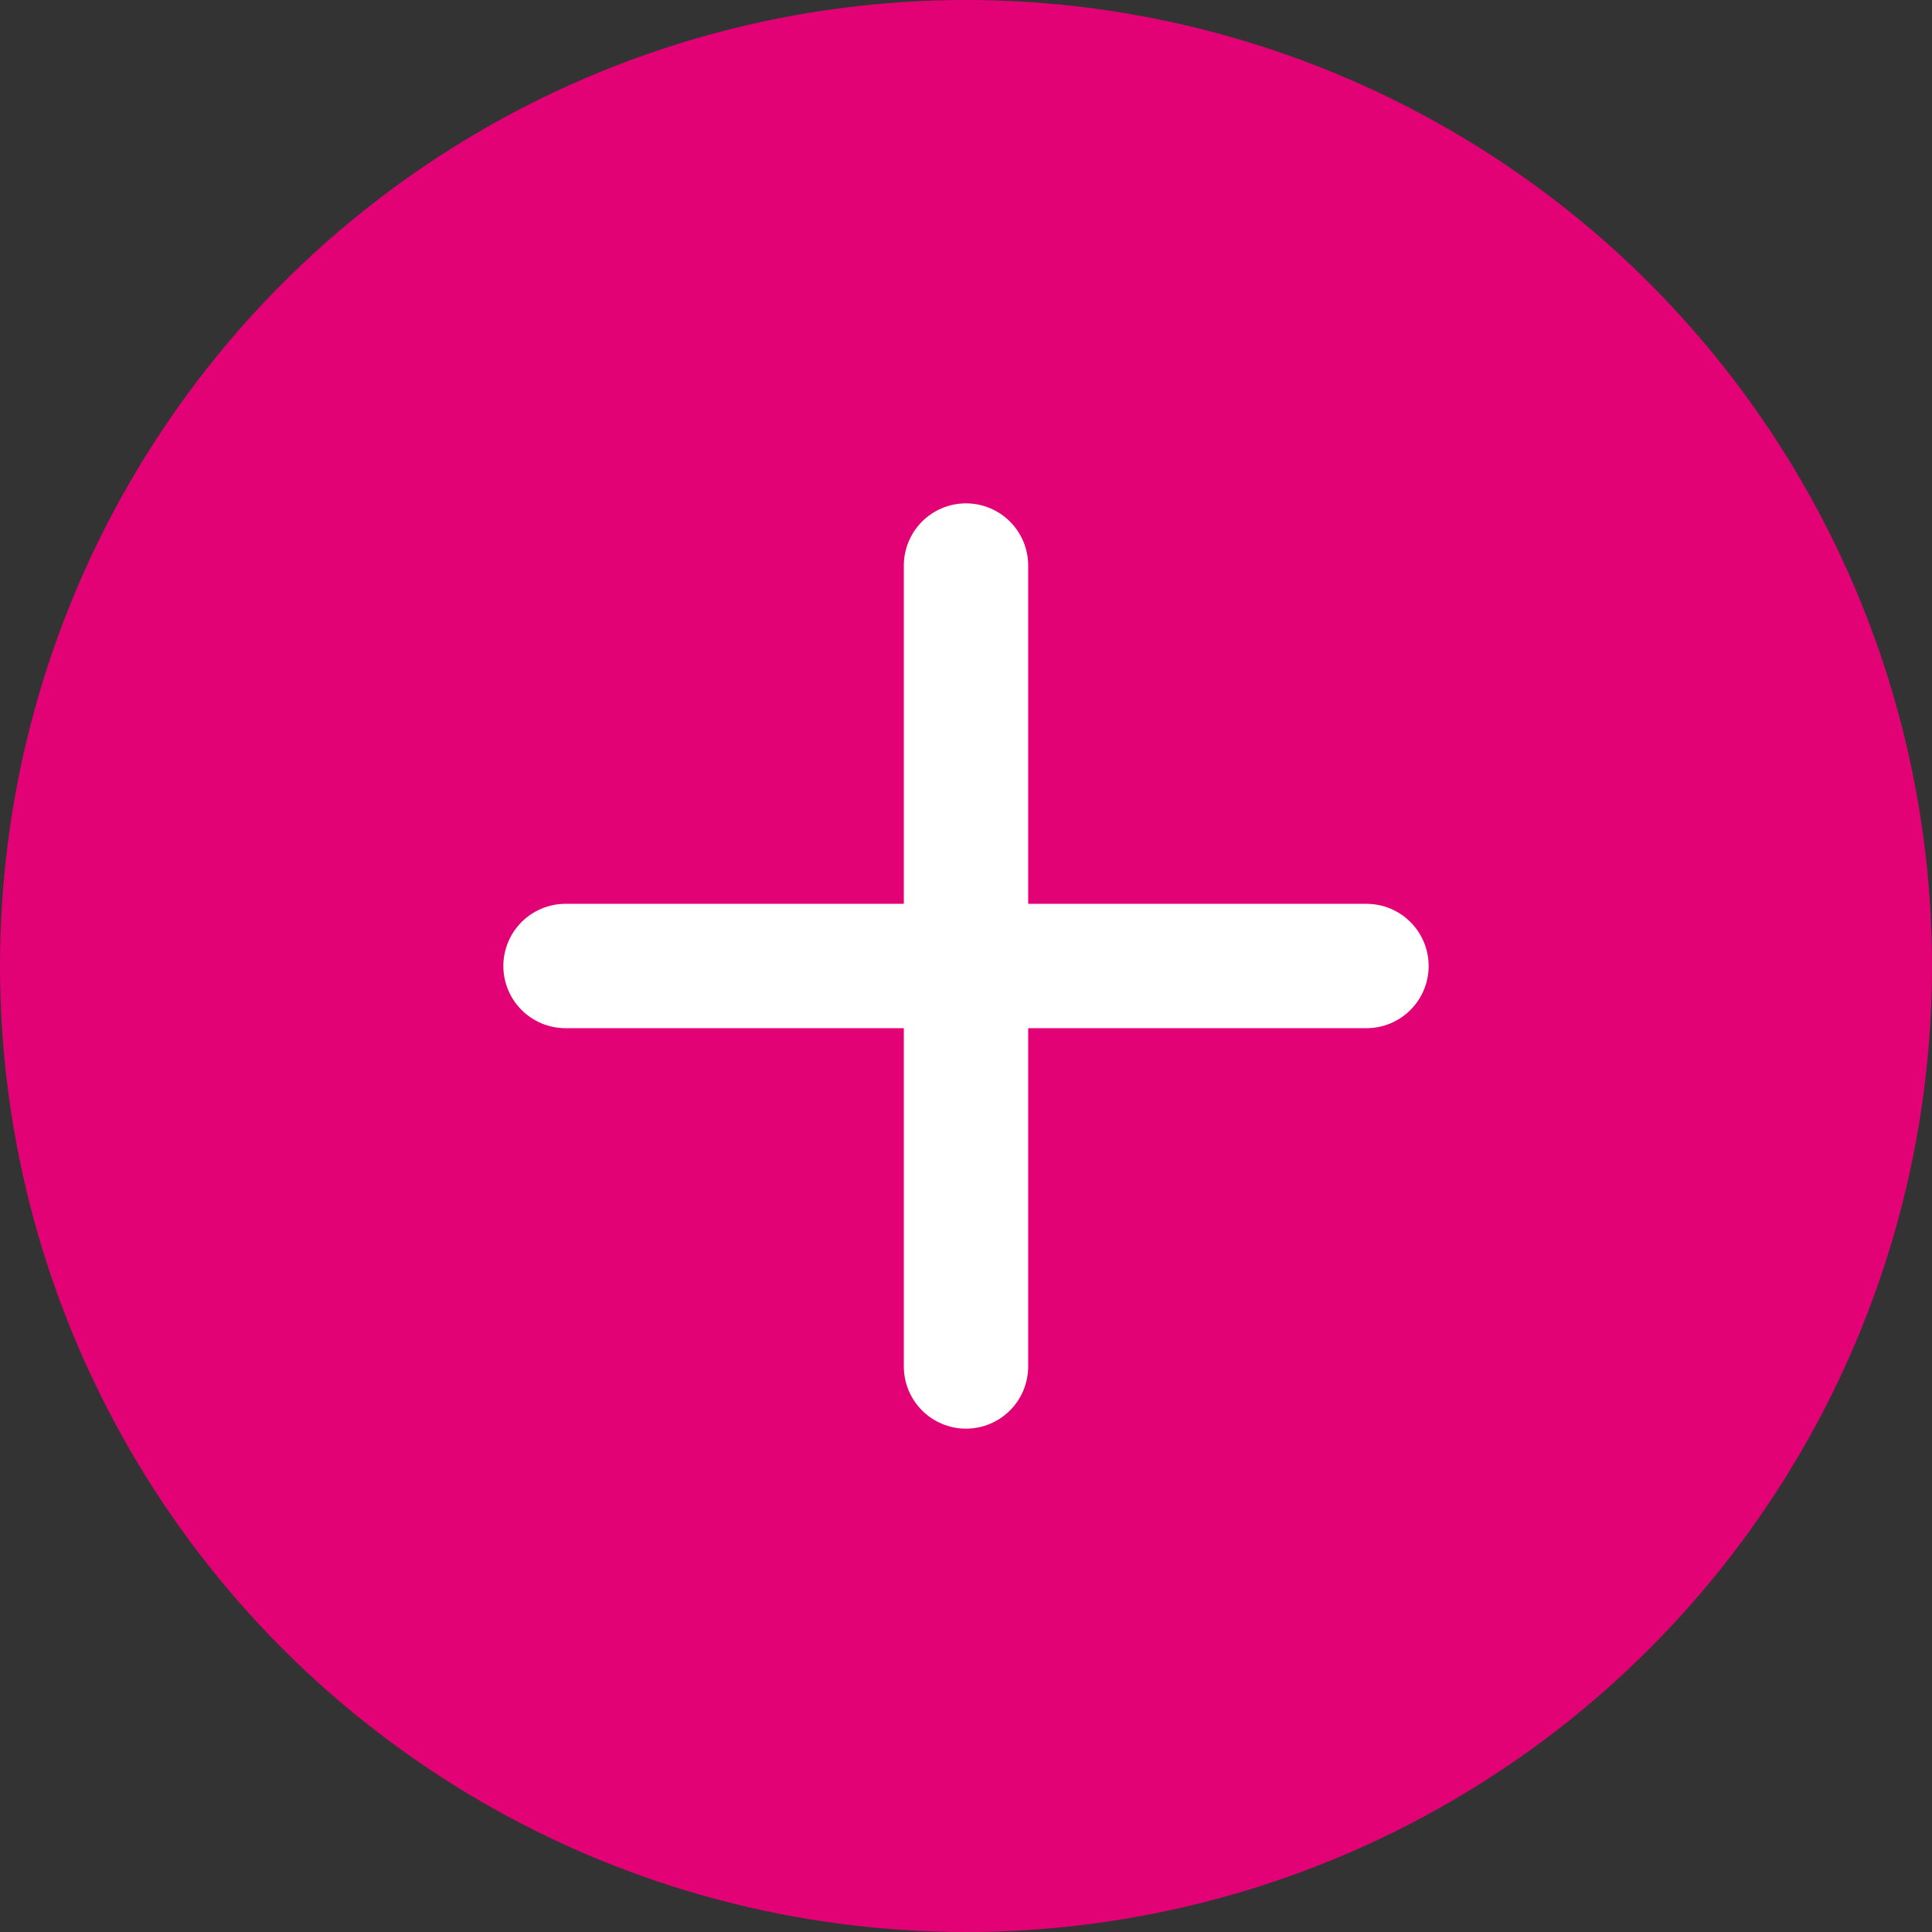 <svg xmlns="http://www.w3.org/2000/svg" width="23.306" height="23.306" viewBox="0 0 23.306 23.306">
  <rect x="0" y="0" width="23.306" height="23.306" fill="#333333" stroke="none"/>
  <g id="_" data-name="(+)" transform="translate(6.822 6.822)">
    <circle id="Ellipse_271" data-name="Ellipse 271" cx="10.903" cy="10.903" r="10.903" transform="translate(-6.072 -6.072)" stroke-width="1.5" stroke="#e30276" stroke-linecap="round" stroke-linejoin="round" stroke-miterlimit="10" fill="#e30276"/>
    <line id="Ligne_71" data-name="Ligne 71" x2="9.662" transform="translate(0 4.831)" fill="none" stroke="#fff" stroke-linecap="round" stroke-linejoin="round" stroke-miterlimit="10" stroke-width="1.5"/>
    <line id="Ligne_72" data-name="Ligne 72" y2="9.662" transform="translate(4.831)" fill="none" stroke="#fff" stroke-linecap="round" stroke-linejoin="round" stroke-miterlimit="10" stroke-width="1.5"/>
  </g>
</svg>
